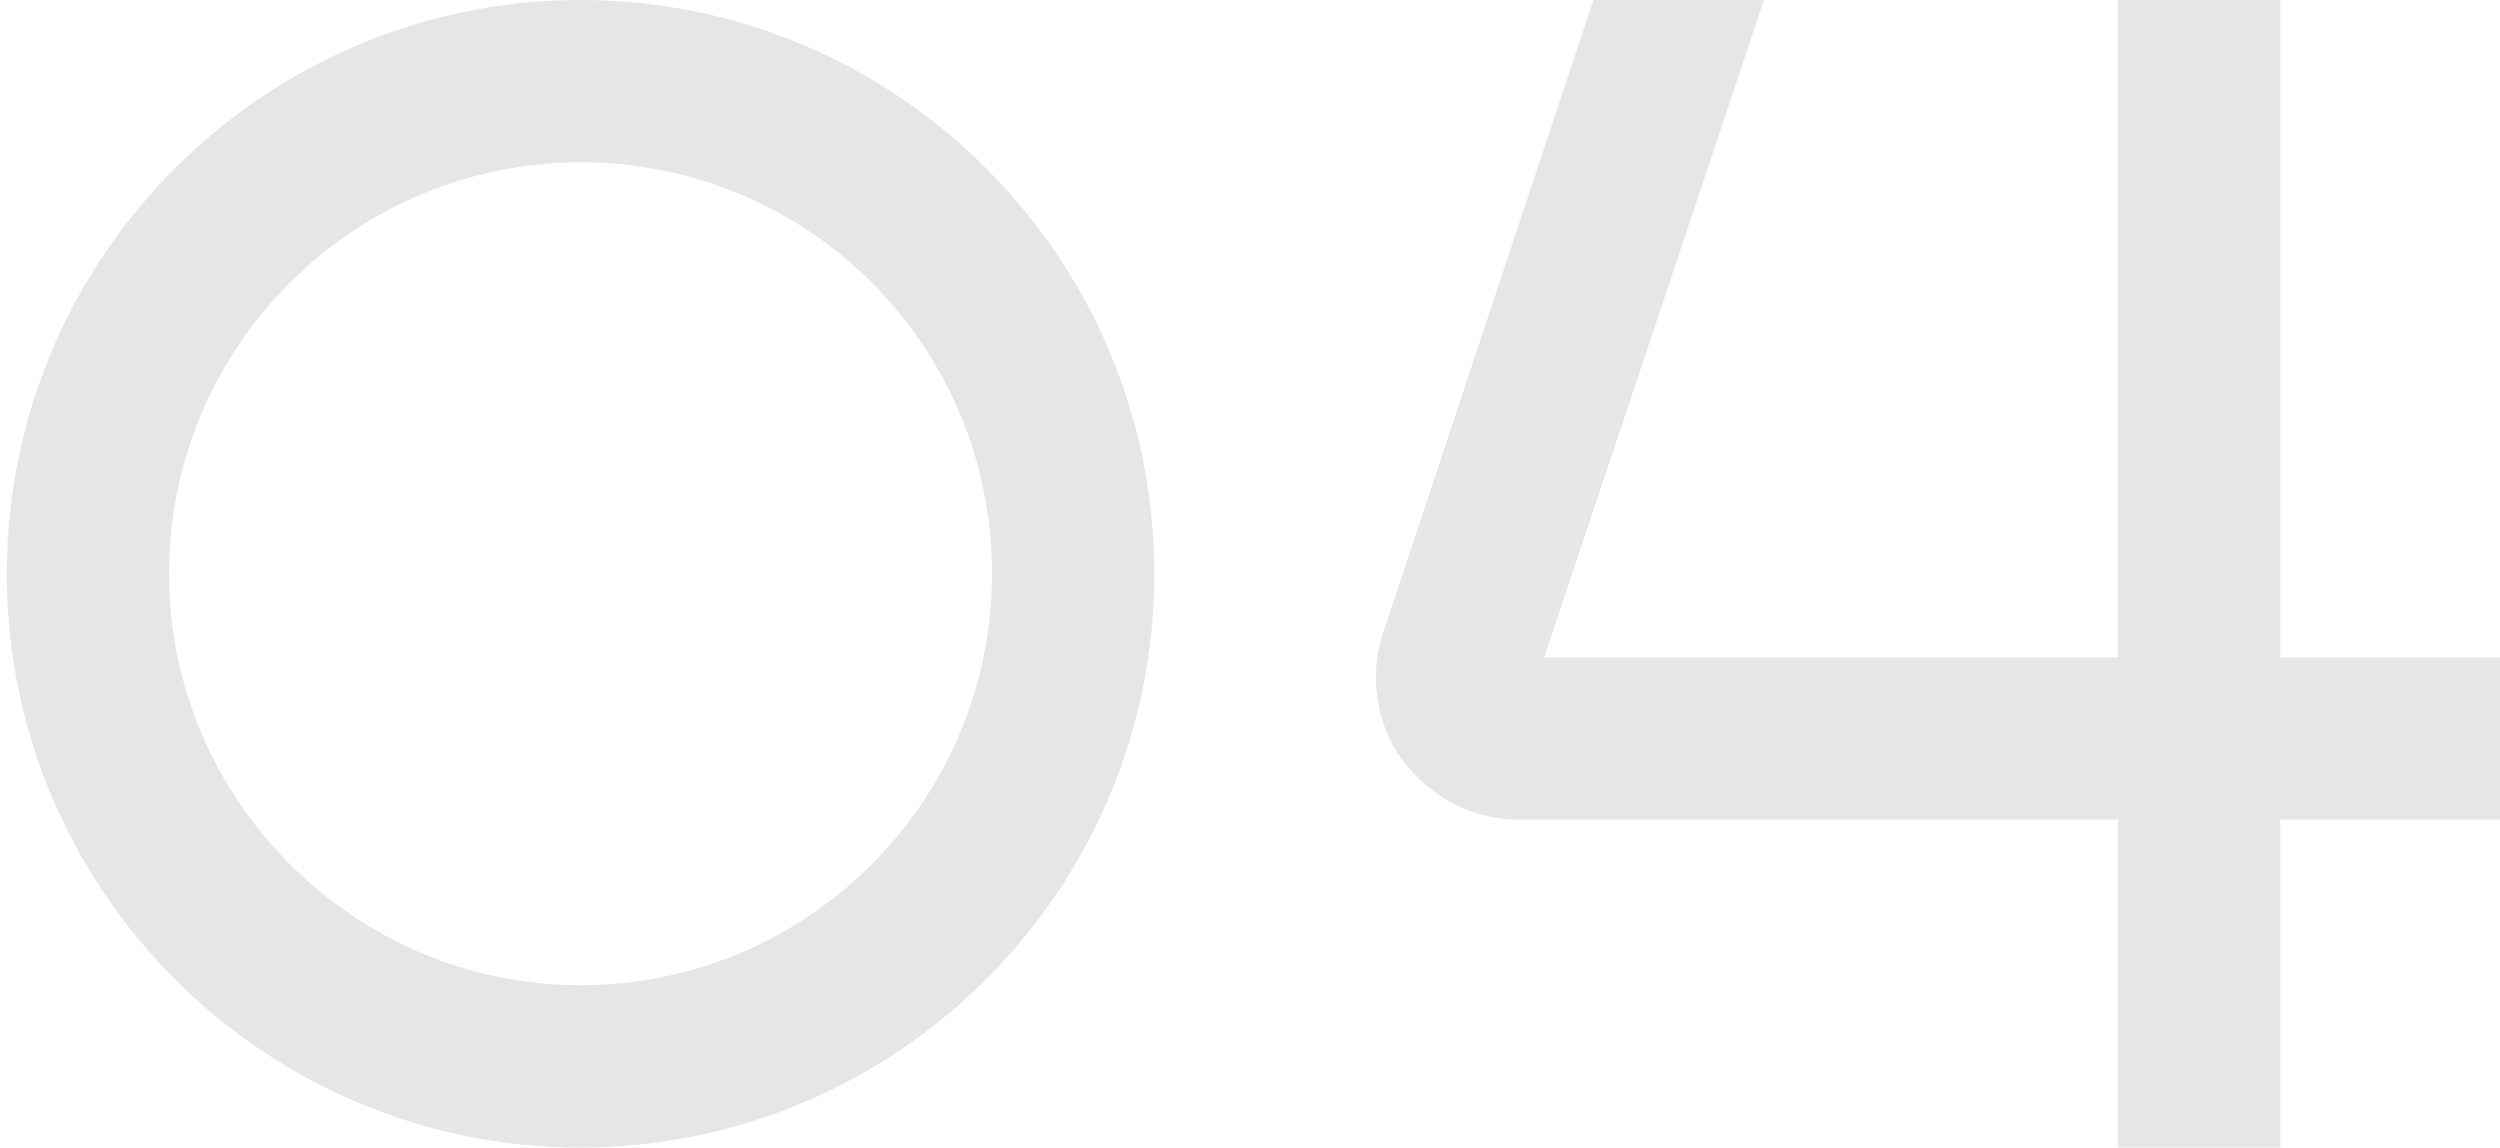 <svg width="122" height="56" viewBox="0 0 122 56" fill="none" xmlns="http://www.w3.org/2000/svg">
<path d="M56.331 28C56.331 43.44 43.771 56 28.331 56C12.891 56 0.331 43.44 0.331 28C0.331 12.56 12.891 0 28.331 0C43.771 0 56.331 12.56 56.331 28ZM8.251 28C8.251 39.04 17.291 48.08 28.331 48.08C39.451 48.08 48.411 39.04 48.411 28C48.411 16.88 39.451 7.92 28.331 7.92C17.291 7.92 8.251 16.88 8.251 28Z" fill="black" fill-opacity="0.1"/>
<path d="M74.08 40C71.84 40 69.76 38.88 68.4 37.04C67.12 35.28 66.8 32.88 67.52 30.8L77.76 0H86.08L75.36 32.08H103.36V0H111.28V32.08H122V40H111.28V56H103.36V40H74.08Z" fill="black" fill-opacity="0.1"/>
</svg>
